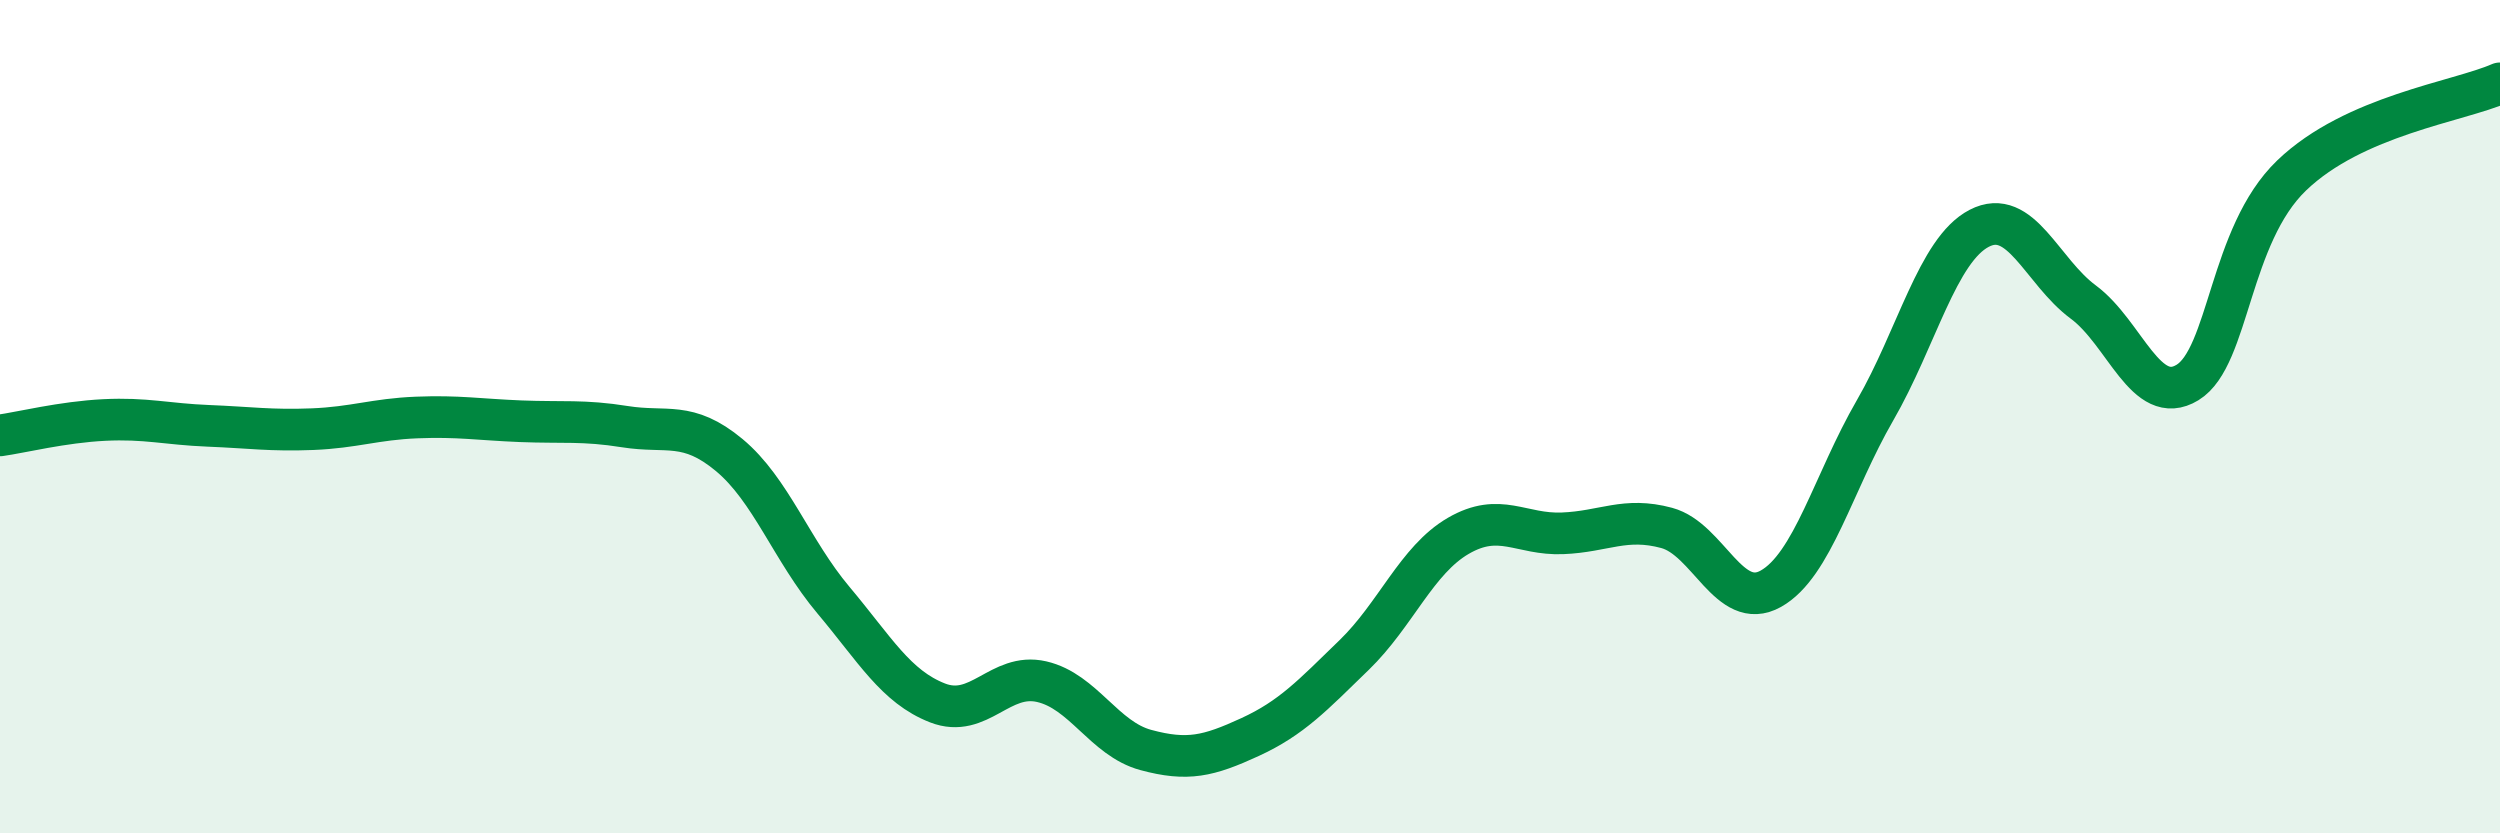 
    <svg width="60" height="20" viewBox="0 0 60 20" xmlns="http://www.w3.org/2000/svg">
      <path
        d="M 0,10.45 C 0.5,10.38 1.5,10.13 2.5,10.08 C 3.5,10.03 4,10.18 5,10.22 C 6,10.26 6.5,10.34 7.5,10.3 C 8.5,10.26 9,10.06 10,10.02 C 11,9.98 11.5,10.07 12.5,10.11 C 13.5,10.15 14,10.08 15,10.24 C 16,10.4 16.5,10.09 17.5,10.92 C 18.5,11.75 19,13.21 20,14.4 C 21,15.59 21.5,16.48 22.5,16.87 C 23.5,17.26 24,16.13 25,16.36 C 26,16.59 26.5,17.73 27.5,18 C 28.5,18.27 29,18.15 30,17.69 C 31,17.23 31.5,16.69 32.5,15.72 C 33.5,14.75 34,13.44 35,12.86 C 36,12.28 36.5,12.84 37.5,12.8 C 38.5,12.76 39,12.4 40,12.67 C 41,12.94 41.5,14.69 42.5,14.13 C 43.5,13.57 44,11.58 45,9.85 C 46,8.12 46.5,6 47.5,5.48 C 48.5,4.96 49,6.51 50,7.25 C 51,7.99 51.5,9.79 52.5,9.18 C 53.5,8.57 53.5,5.65 55,4.21 C 56.5,2.77 59,2.44 60,2L60 20L0 20Z"
        fill="#008740"
        opacity="0.1"
        stroke-linecap="round"
        stroke-linejoin="round"
      />
      <path
        d="M 0,10.45 C 0.5,10.38 1.5,10.13 2.5,10.08 C 3.5,10.03 4,10.18 5,10.22 C 6,10.26 6.5,10.34 7.5,10.3 C 8.5,10.26 9,10.06 10,10.02 C 11,9.98 11.5,10.07 12.5,10.11 C 13.5,10.15 14,10.08 15,10.24 C 16,10.4 16.5,10.09 17.5,10.92 C 18.5,11.75 19,13.21 20,14.4 C 21,15.59 21.5,16.48 22.5,16.87 C 23.5,17.26 24,16.13 25,16.36 C 26,16.59 26.5,17.73 27.5,18 C 28.5,18.27 29,18.15 30,17.69 C 31,17.23 31.5,16.69 32.5,15.72 C 33.5,14.75 34,13.44 35,12.86 C 36,12.28 36.5,12.84 37.5,12.8 C 38.5,12.76 39,12.4 40,12.67 C 41,12.94 41.5,14.69 42.5,14.13 C 43.5,13.57 44,11.58 45,9.85 C 46,8.12 46.5,6 47.5,5.48 C 48.5,4.96 49,6.51 50,7.25 C 51,7.99 51.5,9.79 52.5,9.18 C 53.5,8.57 53.5,5.65 55,4.21 C 56.5,2.77 59,2.44 60,2"
        stroke="#008740"
        stroke-width="1"
        fill="none"
        stroke-linecap="round"
        stroke-linejoin="round"
      />
    </svg>
  